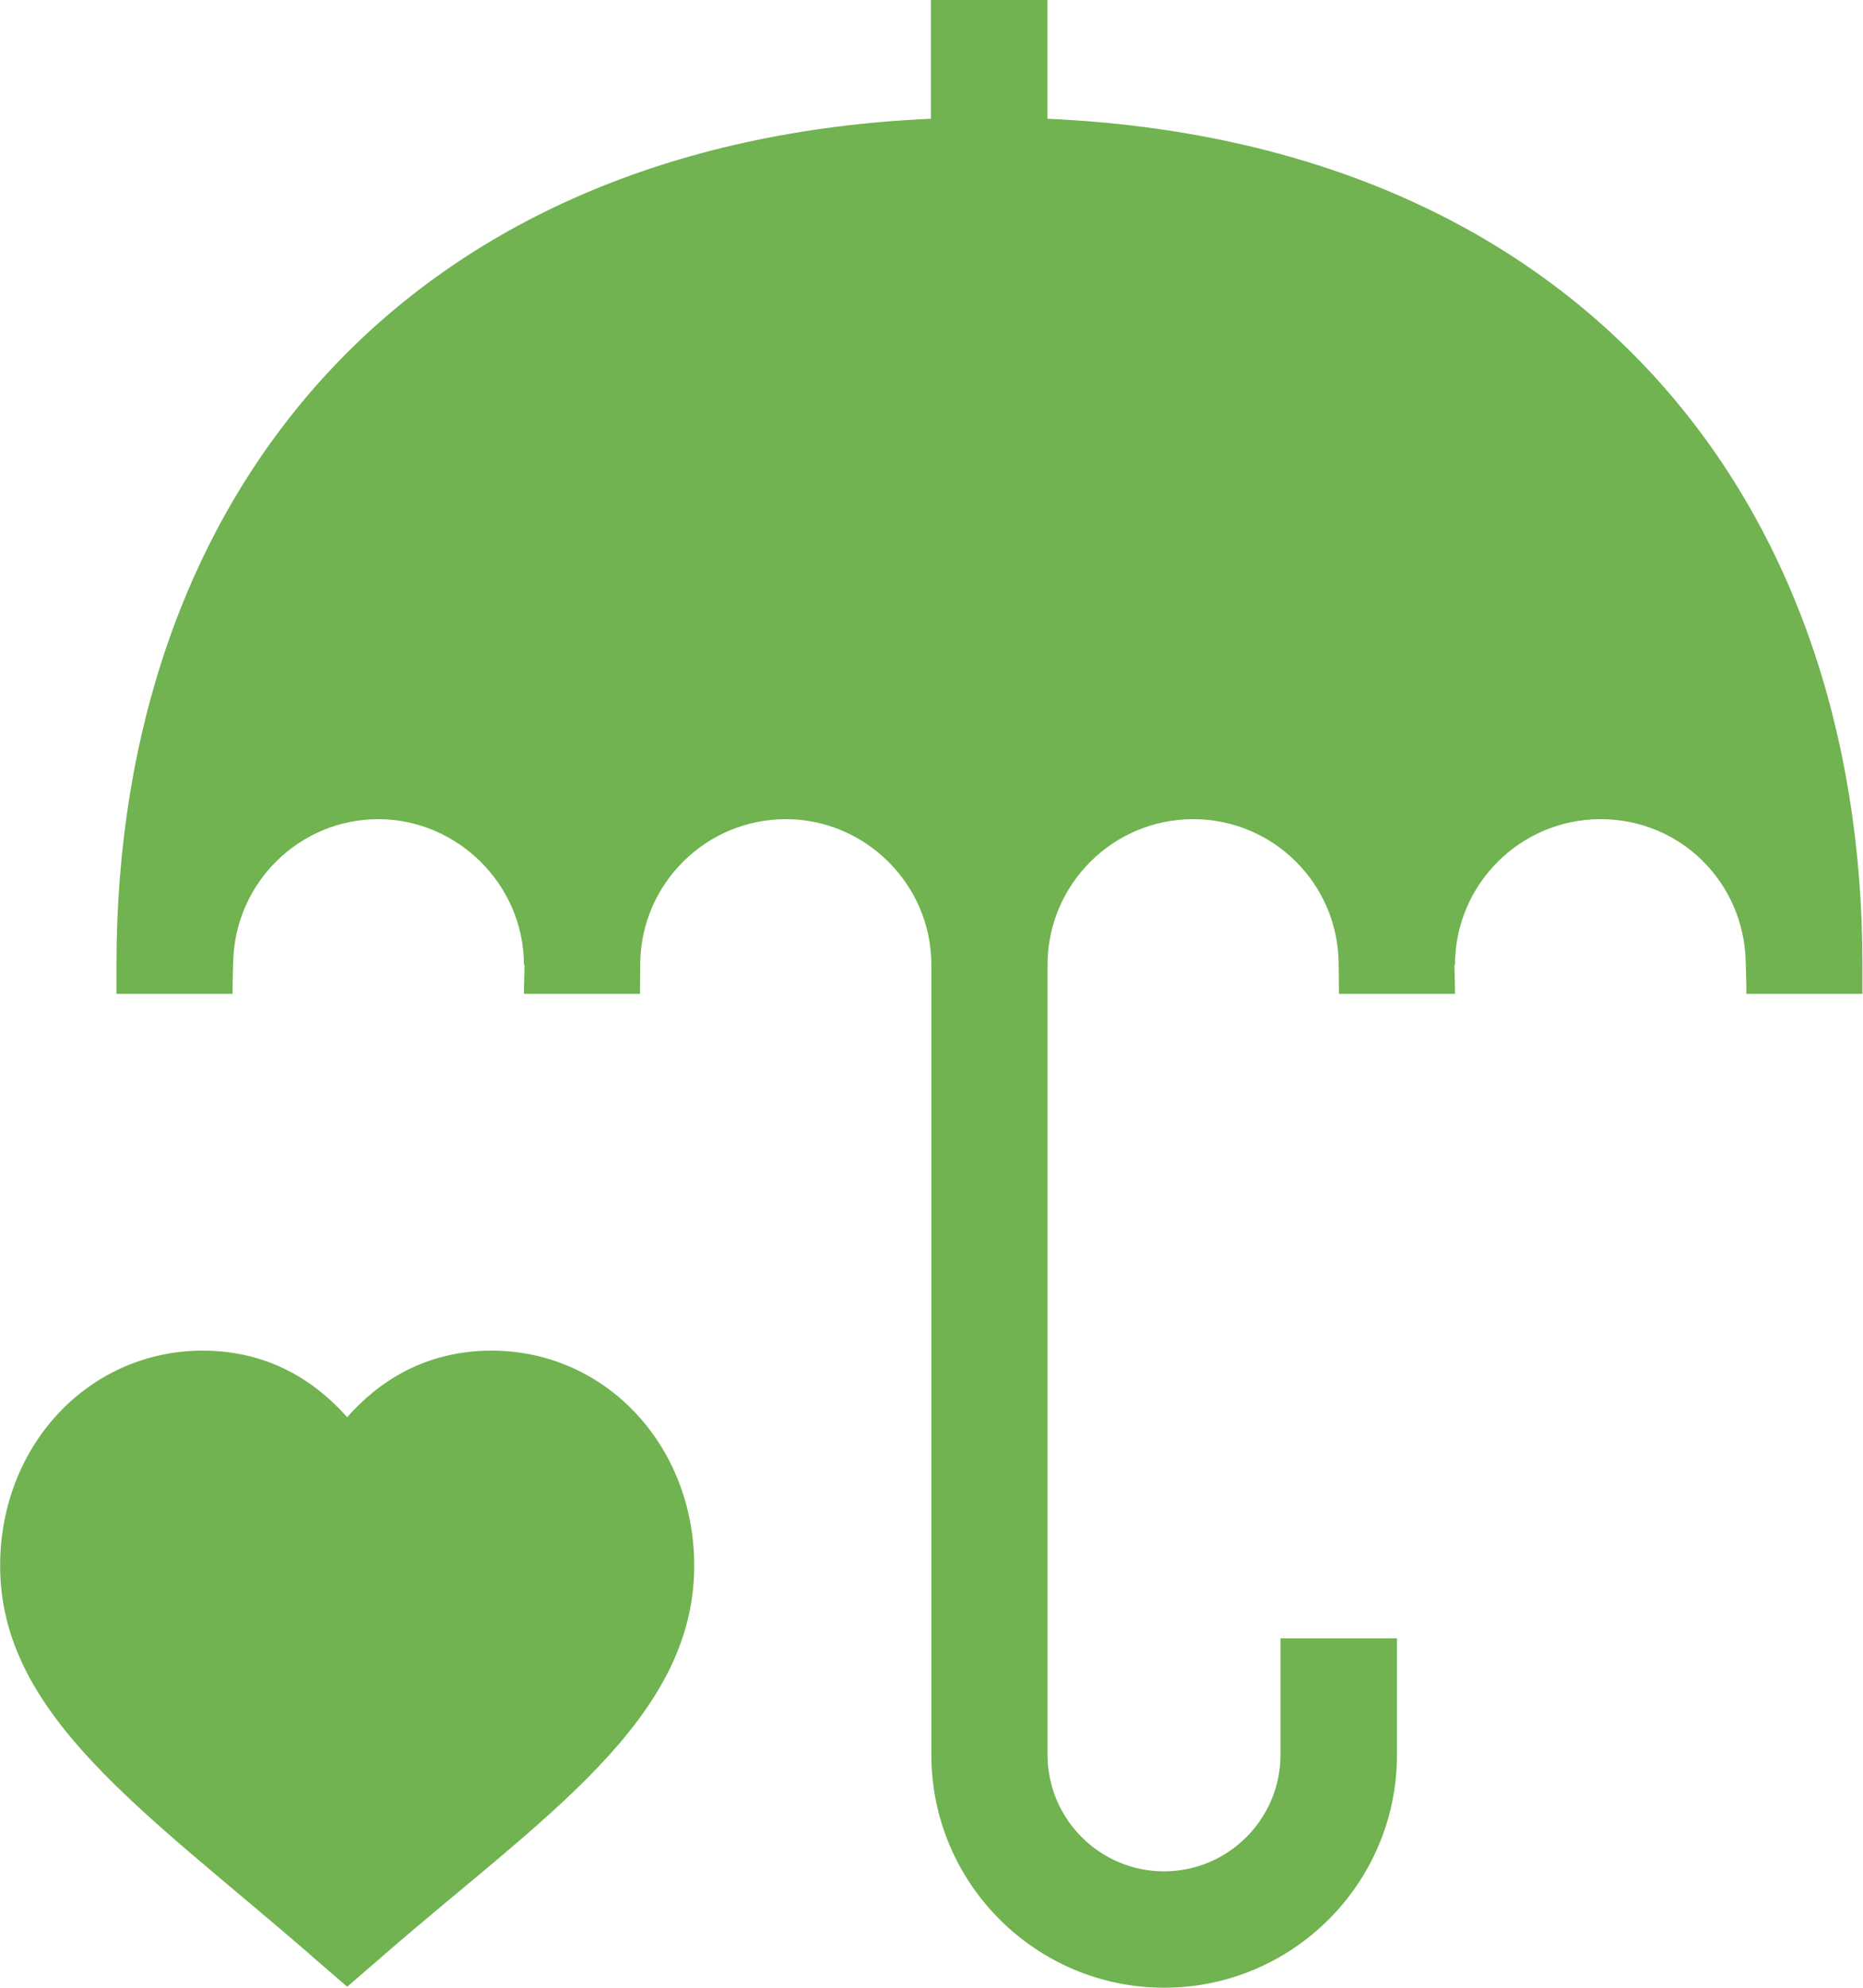 <?xml version="1.0" encoding="UTF-8"?>
<svg id="Layer_1" data-name="Layer 1" xmlns="http://www.w3.org/2000/svg" viewBox="0 0 133.24 142.12">
  <defs>
    <style>
      .cls-1 {
        fill: #70b350;
      }
    </style>
  </defs>
  <path class="cls-1" d="M22.1,139.69l2.73,2.36,2.73-2.36c11.21-9.73,22.09-16.71,22.09-27.74,0-8.62-6.36-15.38-14.49-15.38-4.77,0-8.1,2.23-10.33,4.76-2.23-2.52-5.56-4.76-10.33-4.76-8.13,0-14.49,6.75-14.49,15.38,0,10.68,10.27,17.49,22.1,27.74Z"/>
  <path class="cls-1" d="M16.68,68.71c.15-5.61,4.74-10.14,10.38-10.14s10.41,4.67,10.41,10.41h.04c0,.7-.04,1.37-.04,2.08h8.3c0-.68,.01-1.44,.02-2.19,.06-5.69,4.71-10.3,10.41-10.3s10.41,4.67,10.41,10.41v56.49c0,9.18,7.47,16.65,16.65,16.65s16.65-7.47,16.65-16.65v-8.33h-8.33v8.33c0,4.59-3.74,8.33-8.33,8.33s-8.33-3.74-8.33-8.33v-56.49c0-5.74,4.67-10.41,10.41-10.41s10.35,4.61,10.41,10.3c0,.75,.02,1.51,.02,2.19h8.3c0-.71-.03-1.38-.04-2.08h.04c0-5.74,4.67-10.41,10.41-10.41s10.23,4.53,10.38,10.14c.02,.79,.05,1.59,.05,2.35h8.3v-2.08c0-33.59-20.61-58.81-58.29-60.49V0h-8.33V8.49C29.06,10.16,8.33,35.26,8.33,68.98v2.08h8.3c0-.75,.03-1.56,.05-2.35Z"/>
</svg>
